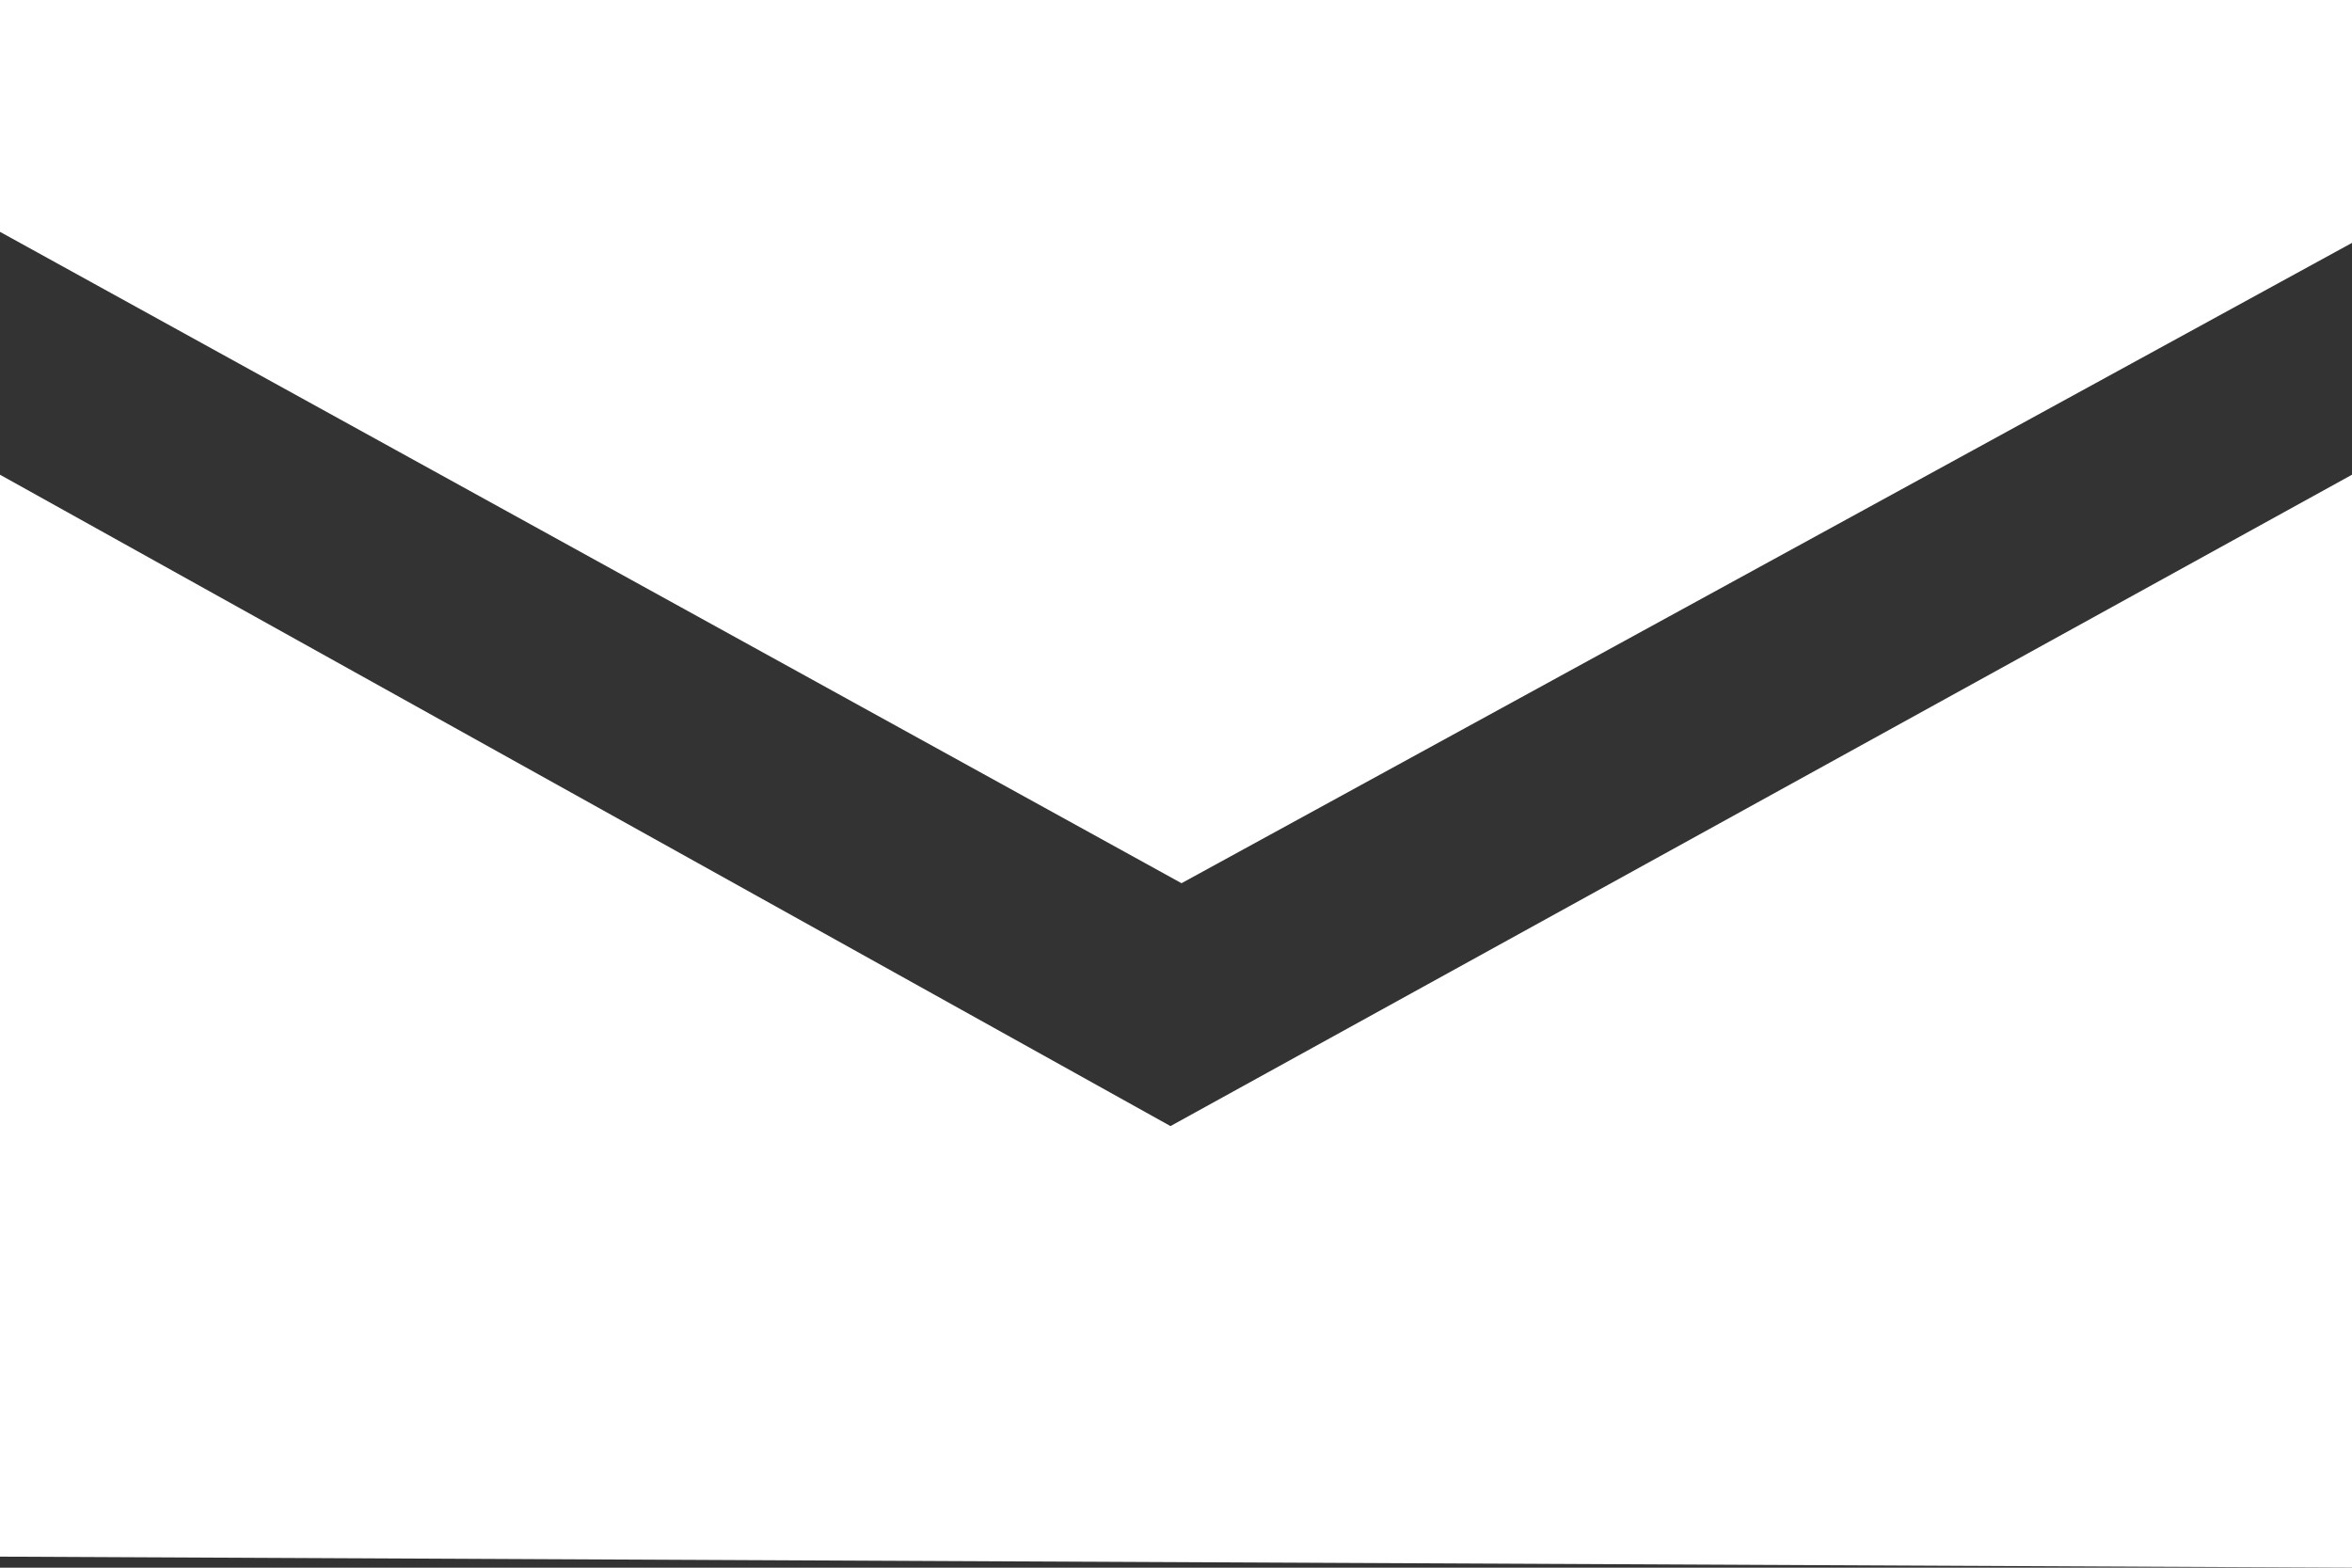 <?xml version="1.0" encoding="utf-8"?>
<!-- Generator: Adobe Illustrator 24.3.0, SVG Export Plug-In . SVG Version: 6.00 Build 0)  -->
<svg version="1.1" id="レイヤー_1" xmlns="http://www.w3.org/2000/svg" xmlns:xlink="http://www.w3.org/1999/xlink" x="0px"
	 y="0px" viewBox="0 0 21.3 14.2" style="enable-background:new 0 0 21.3 14.2;" xml:space="preserve">
<rect x="0" y="0" width="21.3" height="14.2" fill="#333333" stroke="none"/>
<style type="text/css">
	.st0{fill:#FFFFFF;}
</style>
<g>
	<polygon class="st0" points="10.7,8 21.3,2.2 21.3,0 0,0 0,2.1 	"/>
	<polygon class="st0" points="10.6,10.2 0,4.3 0,14.1 21.3,14.2 21.3,4.3 	"/>
</g>
</svg>
